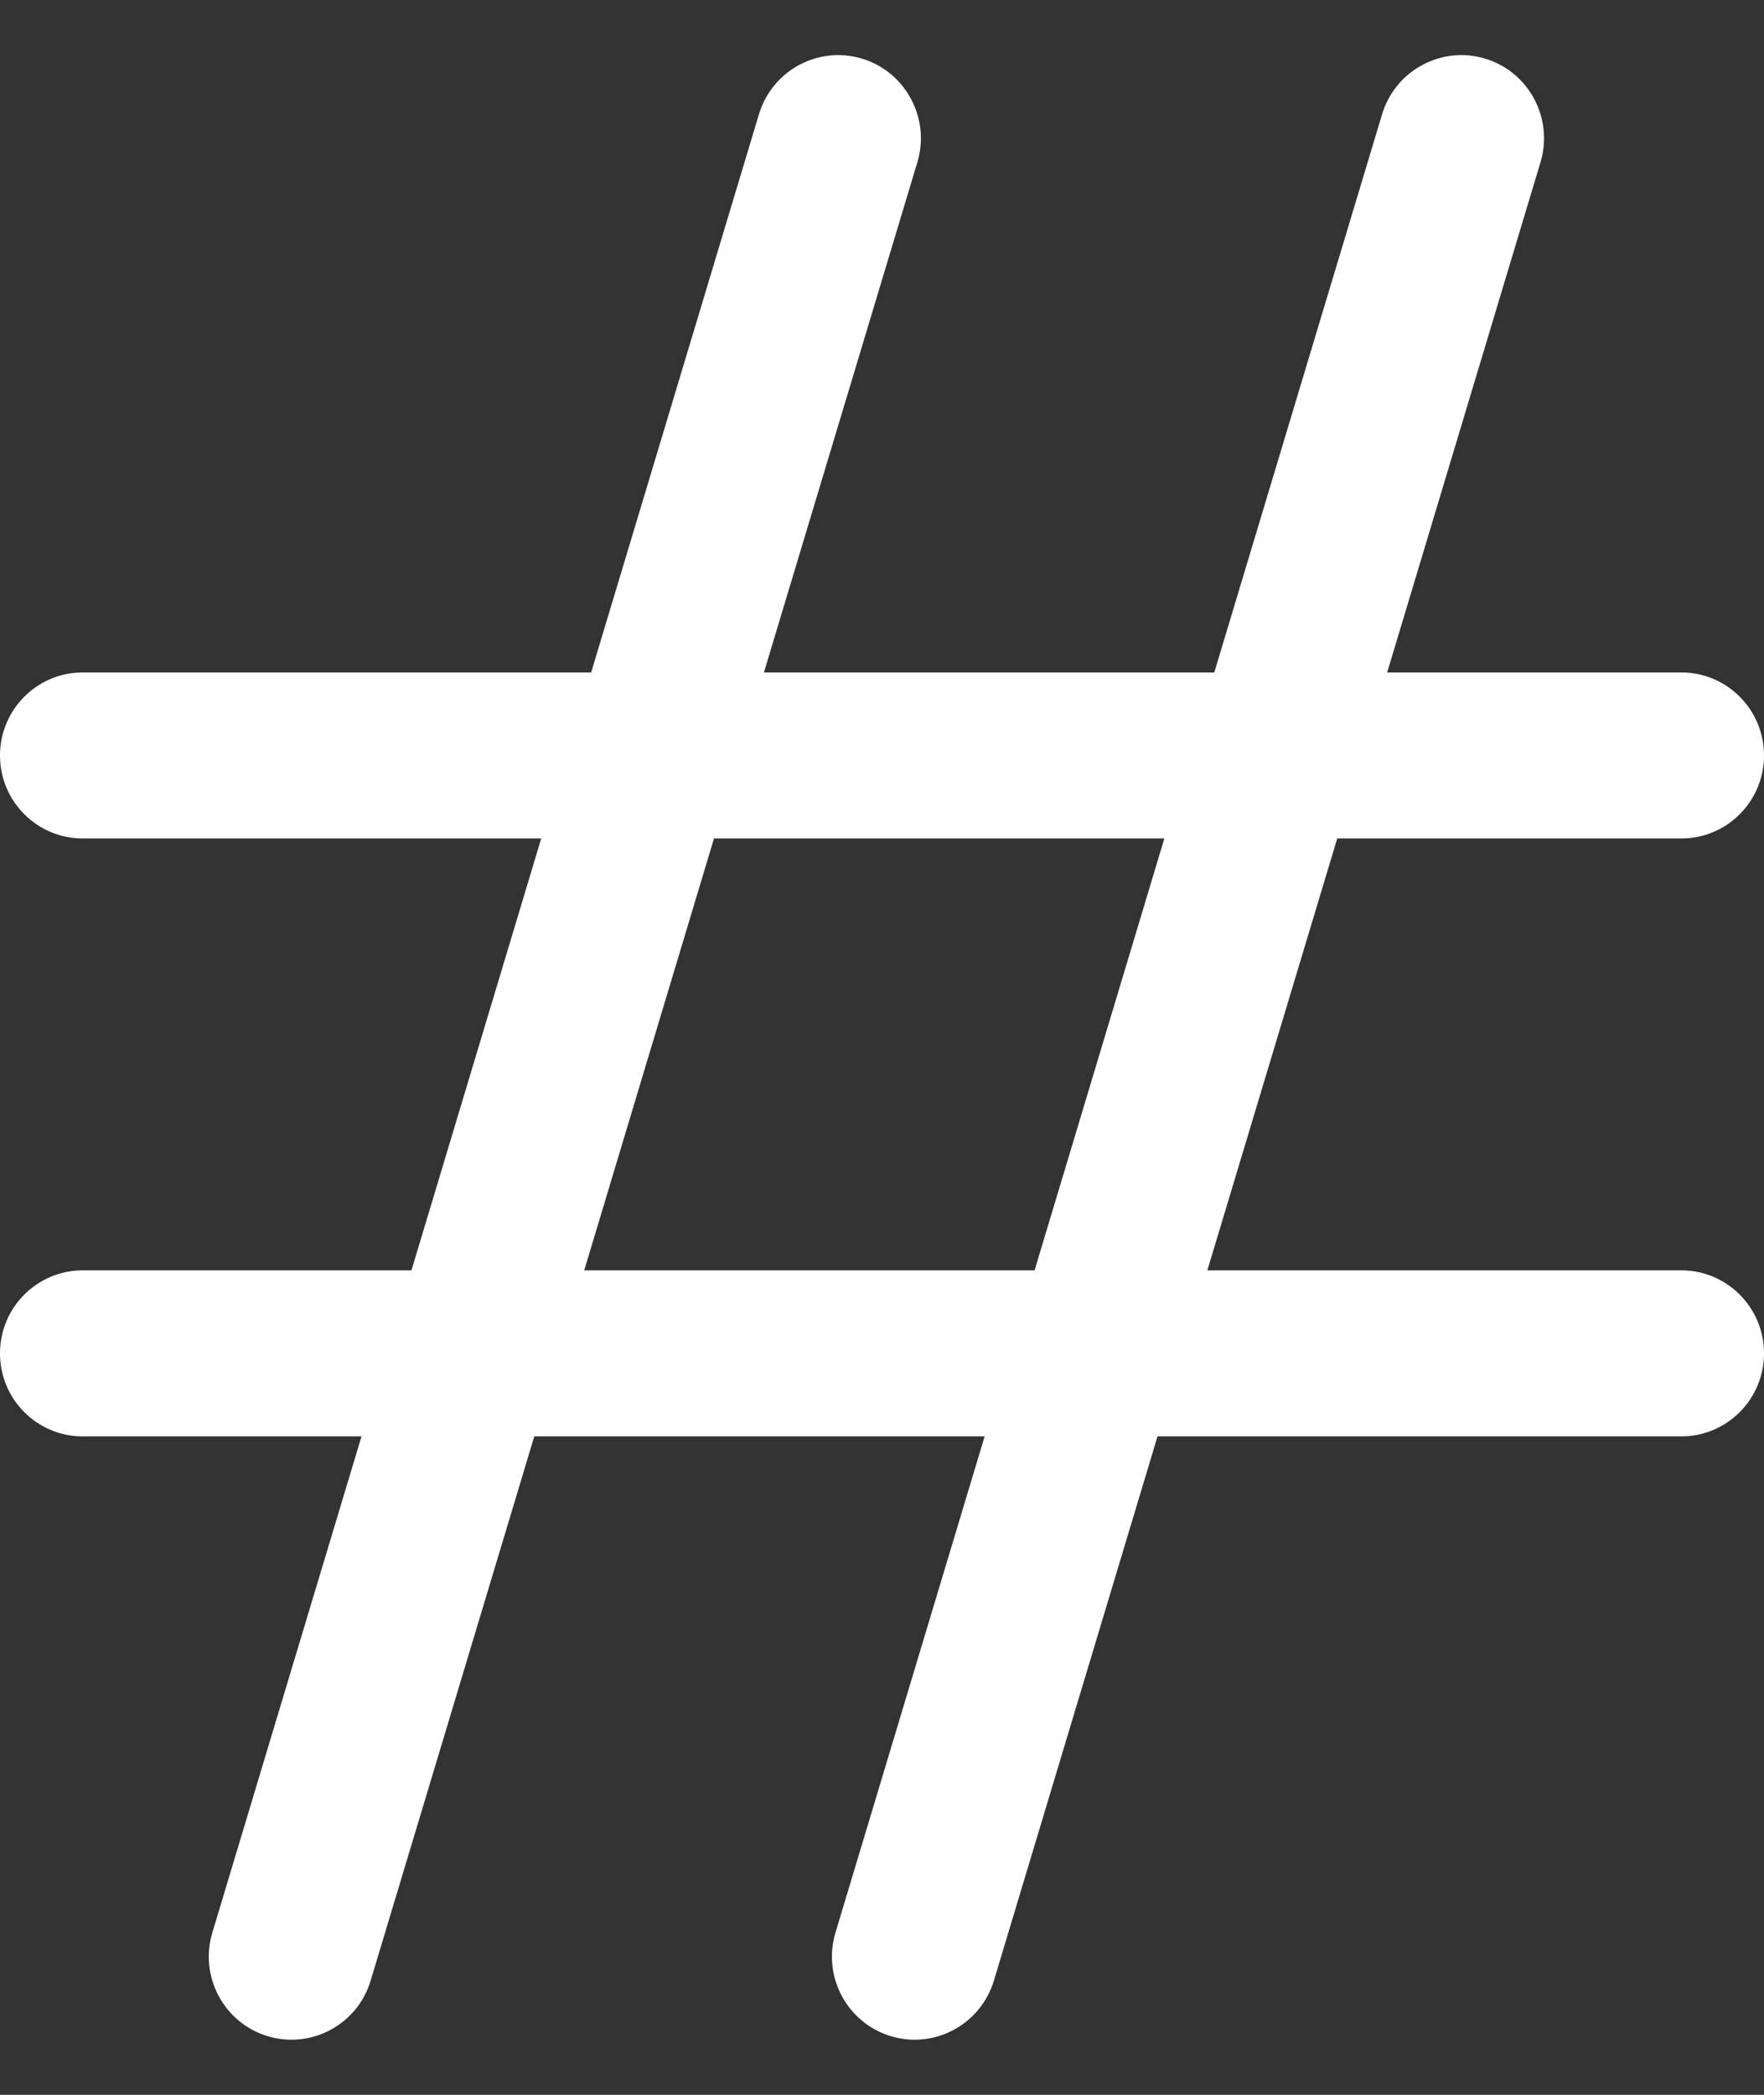 <svg width="16" height="19" viewBox="0 0 16 19" fill="none" xmlns="http://www.w3.org/2000/svg">
<rect x="0" y="0" width="16" height="19" fill="#333333" stroke="none"/>
<path fill-rule="evenodd" clip-rule="evenodd" d="M5.362 6.099H0.75C0.336 6.099 0 6.436 0 6.852C0 7.268 0.336 7.605 0.75 7.605H4.909L3.732 11.522H0.75C0.336 11.522 0 11.859 0 12.275C0 12.691 0.336 13.028 0.75 13.028H3.279L1.926 17.529C1.806 17.927 2.031 18.348 2.427 18.468C2.824 18.588 3.243 18.362 3.362 17.964L4.846 13.028H8.931L7.578 17.529C7.458 17.927 7.683 18.348 8.08 18.468C8.476 18.588 8.895 18.362 9.015 17.964L10.499 13.028H15.25C15.664 13.028 16 12.691 16 12.275C16 11.859 15.664 11.522 15.25 11.522H10.951L12.129 7.605H15.25C15.664 7.605 16 7.268 16 6.852C16 6.436 15.664 6.099 15.25 6.099H12.582L13.973 1.471C14.092 1.073 13.868 0.652 13.471 0.532C13.075 0.412 12.656 0.638 12.536 1.036L11.014 6.099H6.929L8.321 1.471C8.44 1.073 8.215 0.652 7.819 0.532C7.422 0.412 7.004 0.638 6.884 1.036L5.362 6.099L5.362 6.099ZM10.561 7.605H6.476L5.299 11.522H9.384L10.561 7.605Z" fill="white"/>
</svg>
